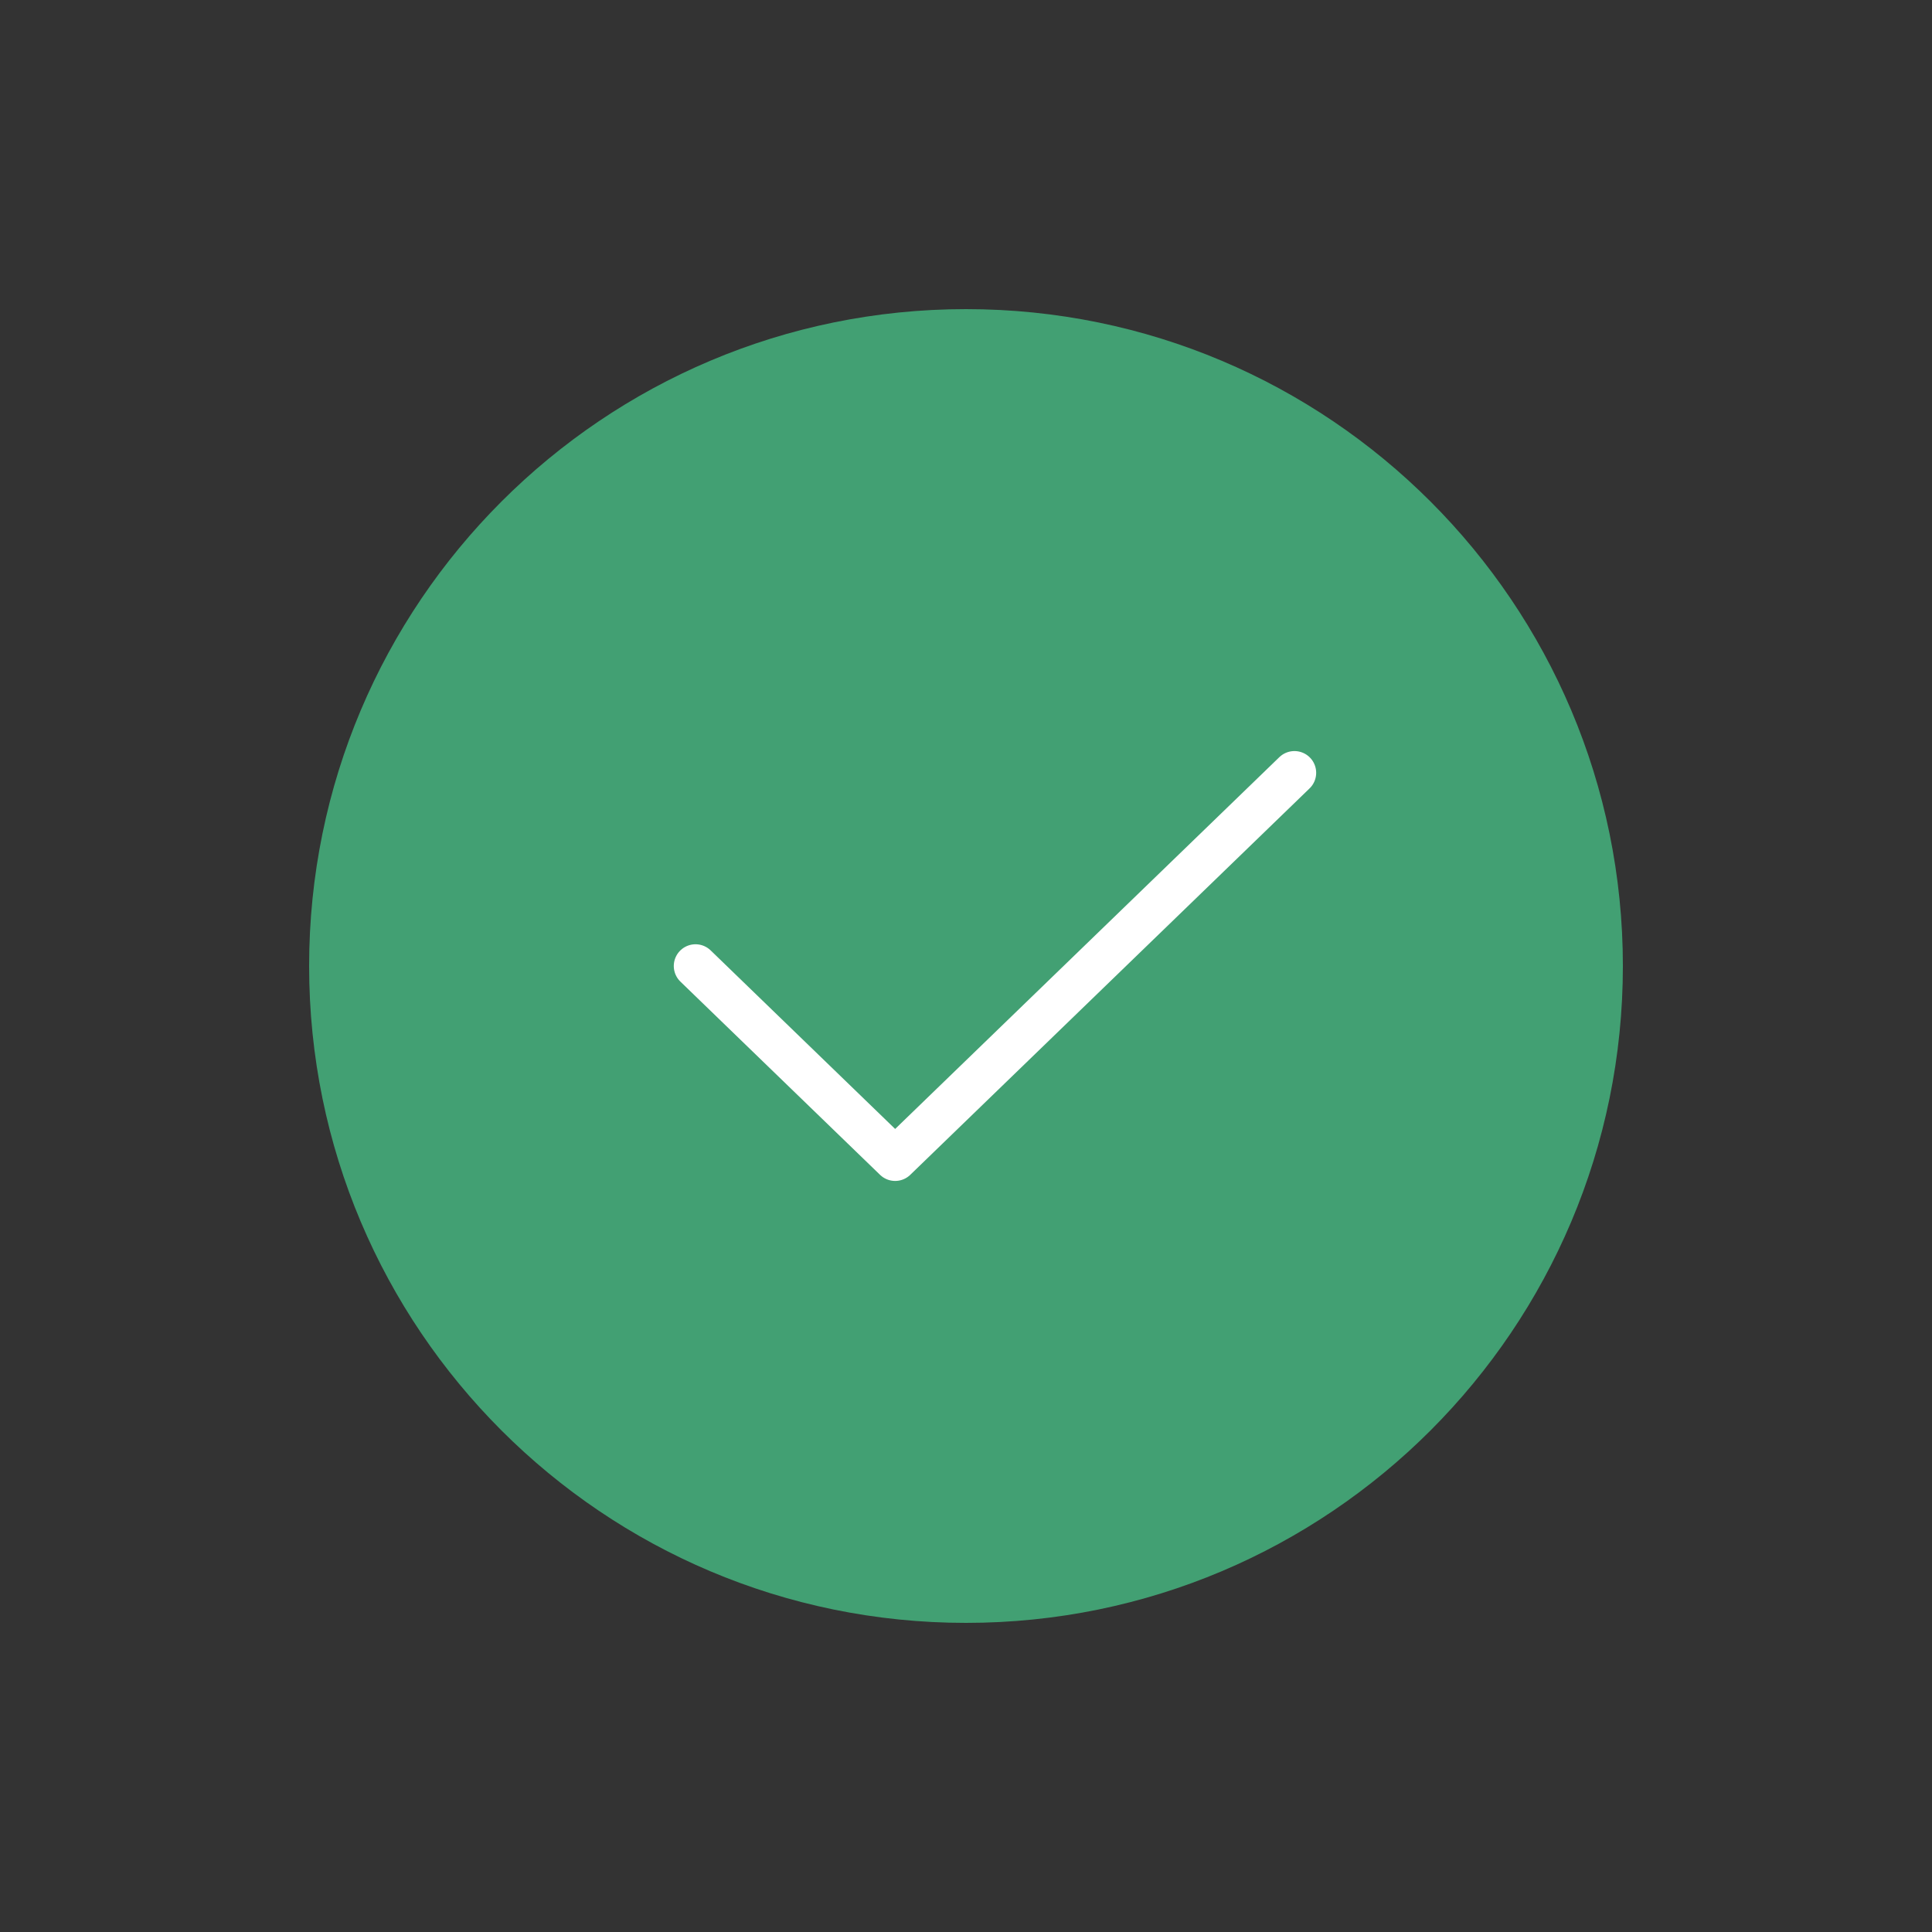 <svg width="100" height="100" viewBox="0 0 100 100" fill="none" xmlns="http://www.w3.org/2000/svg">
<rect x="0" y="0" width="100" height="100" fill="#333333" stroke="none"/>
<path d="M50 84C59.389 84 67.889 80.194 74.042 74.042C80.194 67.889 84 59.389 84 50C84 40.611 80.194 32.111 74.042 25.958C67.889 19.806 59.389 16 50 16C40.611 16 32.111 19.806 25.958 25.958C19.806 32.111 16 40.611 16 50C16 59.389 19.806 67.889 25.958 74.042C32.111 80.194 40.611 84 50 84Z" fill="#42A073"/>
<path d="M36 50L46.333 60L67 40" stroke="white" stroke-width="2.25" stroke-linecap="round" stroke-linejoin="round"/>
</svg>
